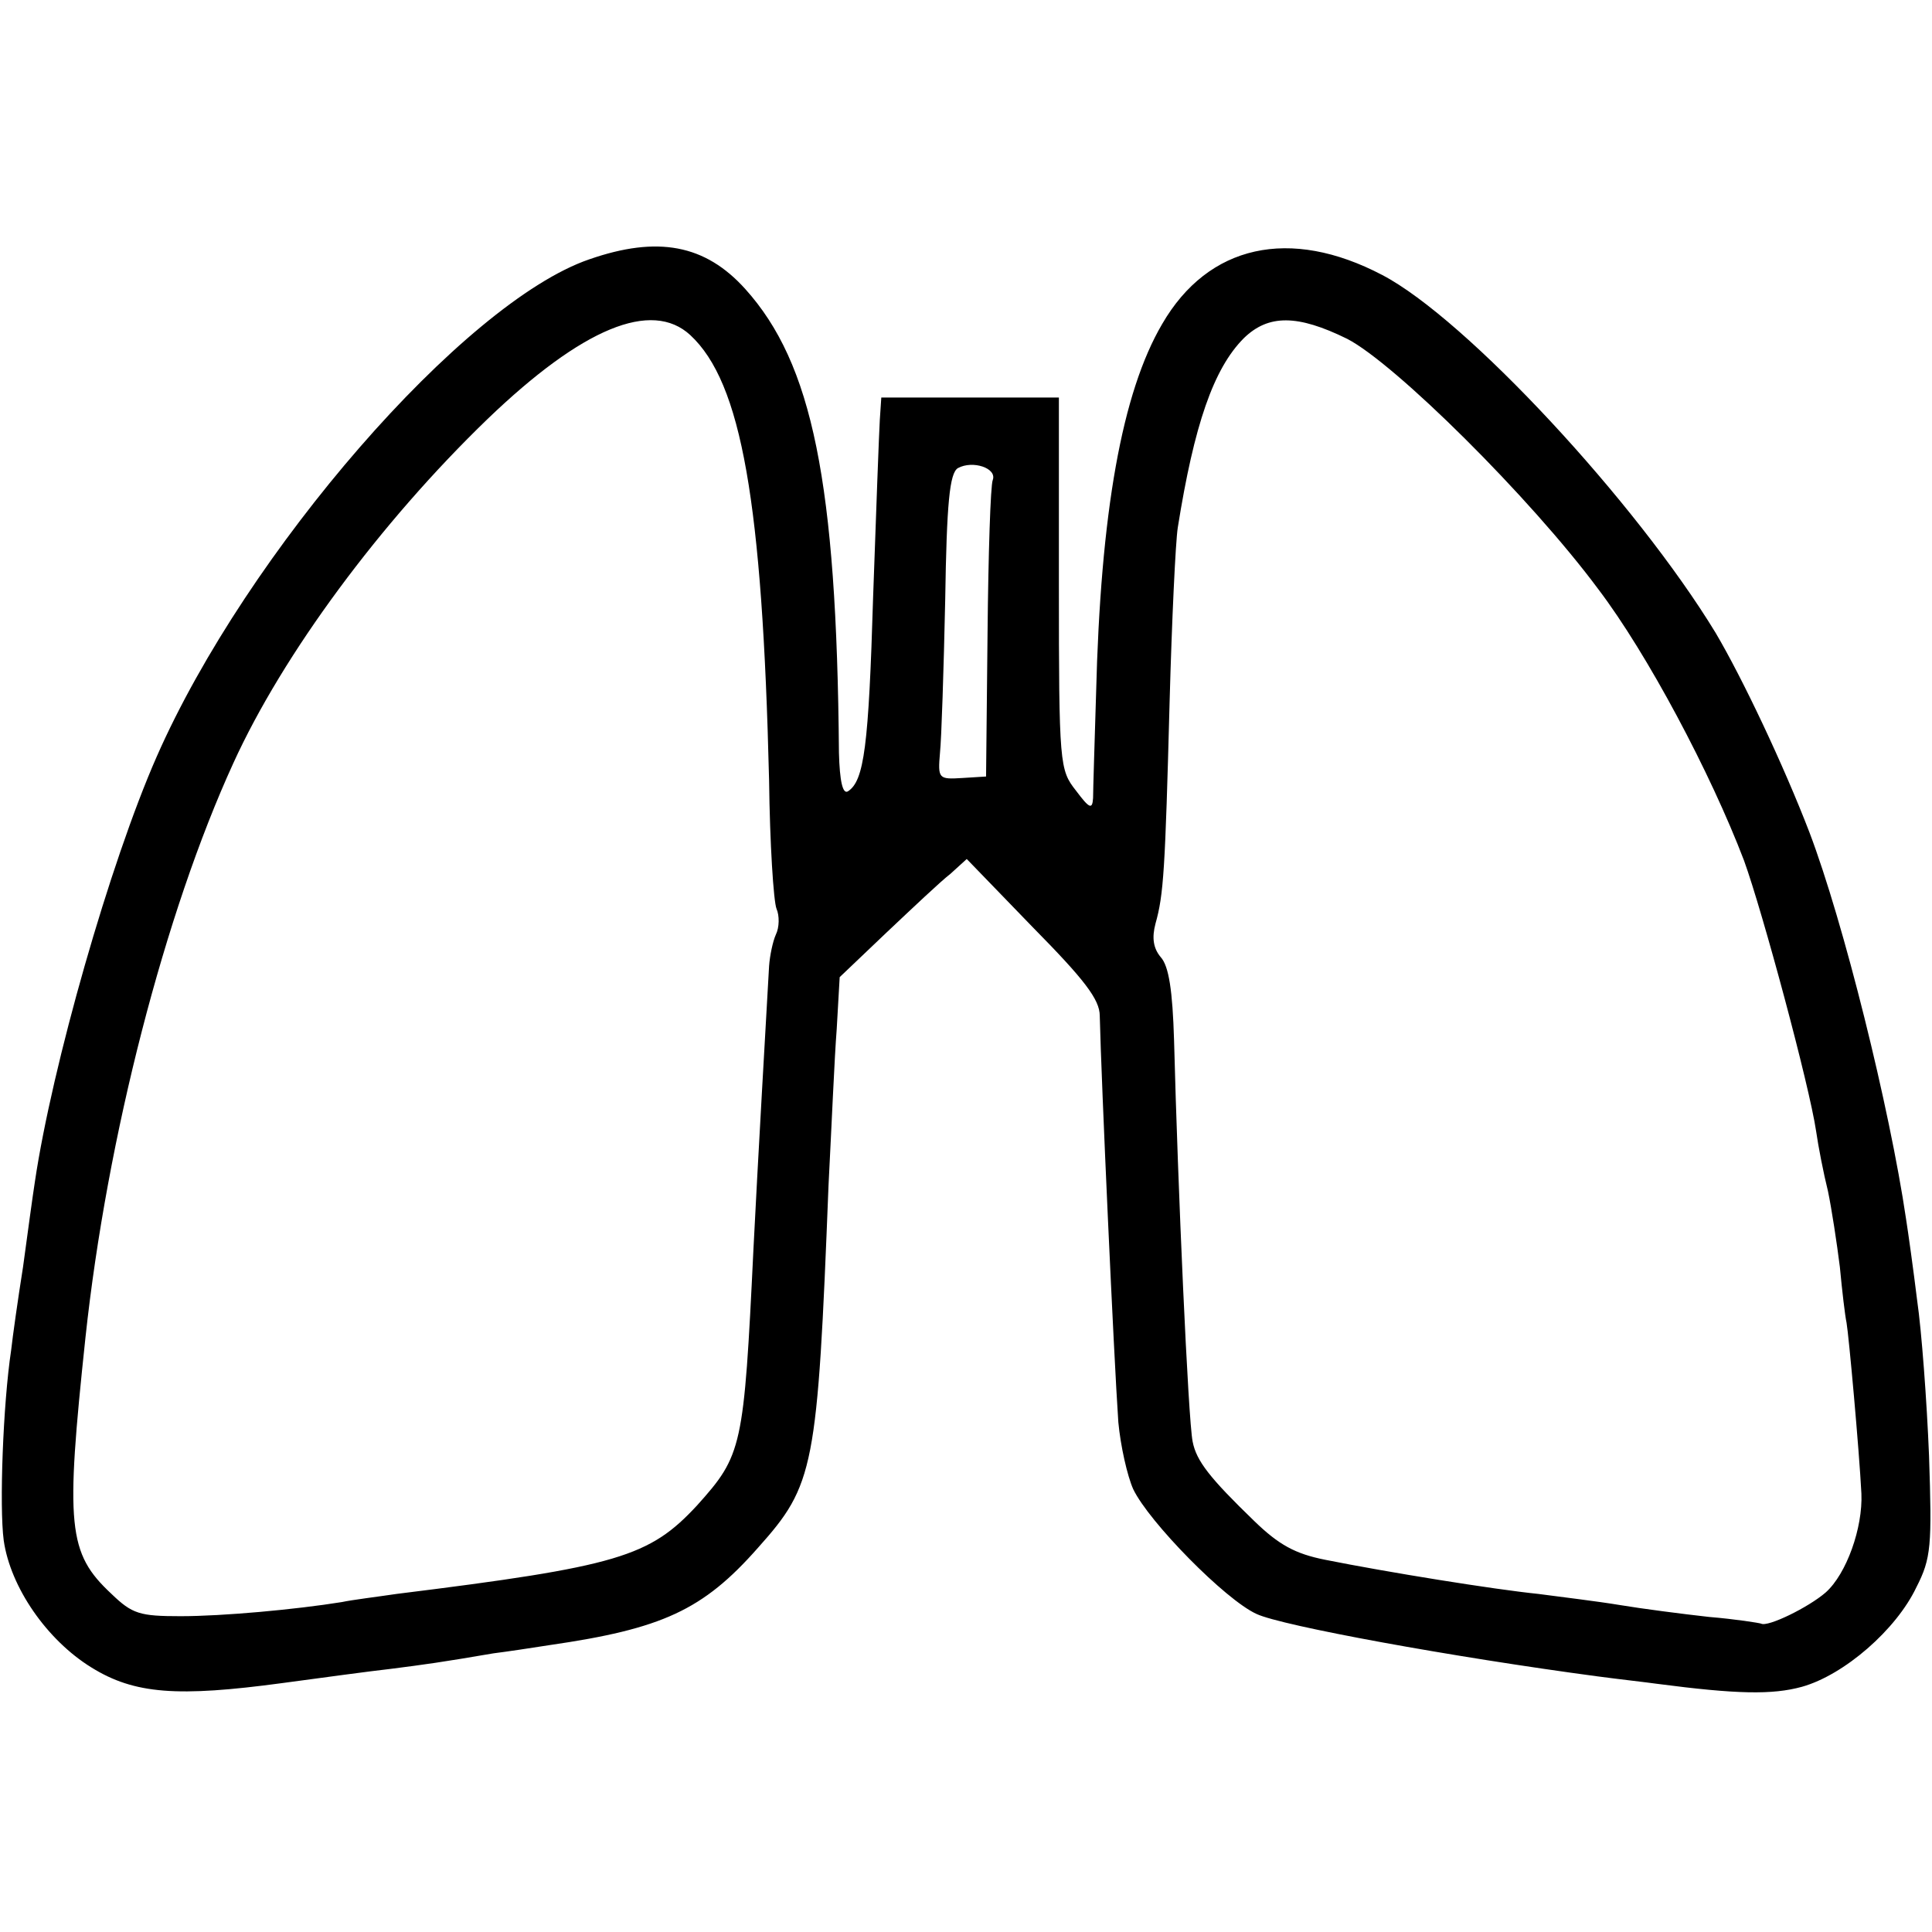 <?xml version="1.0" standalone="no"?>
<!DOCTYPE svg PUBLIC "-//W3C//DTD SVG 20010904//EN"
 "http://www.w3.org/TR/2001/REC-SVG-20010904/DTD/svg10.dtd">
<svg version="1.0" xmlns="http://www.w3.org/2000/svg"
 width="260pt" height="260pt" viewBox="0 0 260 260"
 preserveAspectRatio="xMidYMid meet">
<g transform="translate(0,260) scale(0.1,-0.1)"
fill="#000000" stroke="none">
<path d="M793 2251 c-169 -58 -461 -394 -582 -669 -63 -143 -141 -417 -164
-572 -3 -19 -10 -71 -16 -115 -7 -44 -14 -94 -16 -112 -11 -73 -16 -211 -10
-256 9 -63 58 -134 118 -171 58 -36 116 -40 257 -21 52 7 118 16 145 19 47 6
69 9 139 21 16 2 50 7 75 11 152 22 207 47 281 131 76 85 80 106 95 488 4 77
8 172 11 210 l4 70 63 60 c35 33 73 69 86 79 l22 20 89 -92 c69 -70 90 -97 90
-119 2 -87 19 -460 25 -547 3 -32 12 -72 20 -90 21 -44 124 -149 166 -168 34
-16 264 -58 459 -84 30 -4 66 -8 80 -10 107 -14 155 -15 195 -4 57 16 127 77
154 134 20 39 21 56 17 177 -3 74 -10 168 -16 209 -5 41 -12 91 -15 110 -22
149 -84 399 -130 520 -35 91 -90 207 -126 268 -107 176 -336 423 -449 482
-124 65 -234 41 -296 -66 -54 -92 -83 -253 -89 -499 -2 -66 -4 -128 -4 -139
-1 -16 -5 -14 -23 10 -22 28 -23 34 -23 279 l0 250 -119 0 -120 0 -2 -30 c-1
-16 -5 -124 -9 -238 -6 -201 -12 -248 -34 -262 -7 -4 -11 14 -12 52 -3 365
-36 524 -126 624 -54 60 -118 72 -210 40z m136 -102 c69 -64 97 -225 106 -599
1 -85 6 -163 10 -173 4 -9 4 -25 -1 -35 -4 -9 -8 -28 -9 -42 -3 -52 -16 -279
-21 -380 -13 -269 -15 -278 -76 -346 -64 -69 -106 -82 -404 -119 -27 -4 -60
-8 -74 -11 -62 -10 -160 -19 -217 -19 -55 0 -65 3 -93 30 -59 55 -62 91 -35
345 29 270 107 572 199 773 67 147 198 324 342 463 128 123 221 161 273 113z
m884 -5 c64 -33 246 -213 338 -337 66 -87 151 -247 196 -365 25 -69 88 -303
97 -364 3 -21 10 -57 16 -81 5 -24 12 -70 16 -102 3 -32 7 -66 9 -75 3 -17 17
-171 20 -230 2 -46 -20 -108 -48 -133 -23 -20 -78 -47 -87 -42 -3 1 -34 6 -70
9 -36 4 -90 11 -120 16 -30 5 -80 11 -110 15 -59 6 -202 29 -287 46 -40 8 -62
20 -95 52 -60 58 -78 81 -83 107 -6 29 -20 345 -25 540 -2 67 -7 100 -18 112
-10 12 -12 26 -7 45 11 39 13 72 19 298 3 110 8 216 11 235 22 138 48 214 89
255 33 32 72 32 139 -1z m-477 -190 c-3 -7 -6 -100 -7 -206 l-2 -193 -32 -2
c-32 -2 -33 -1 -30 34 2 19 5 112 7 205 2 132 6 171 17 178 20 11 53 0 47 -16z"/>
</g>
</svg>
